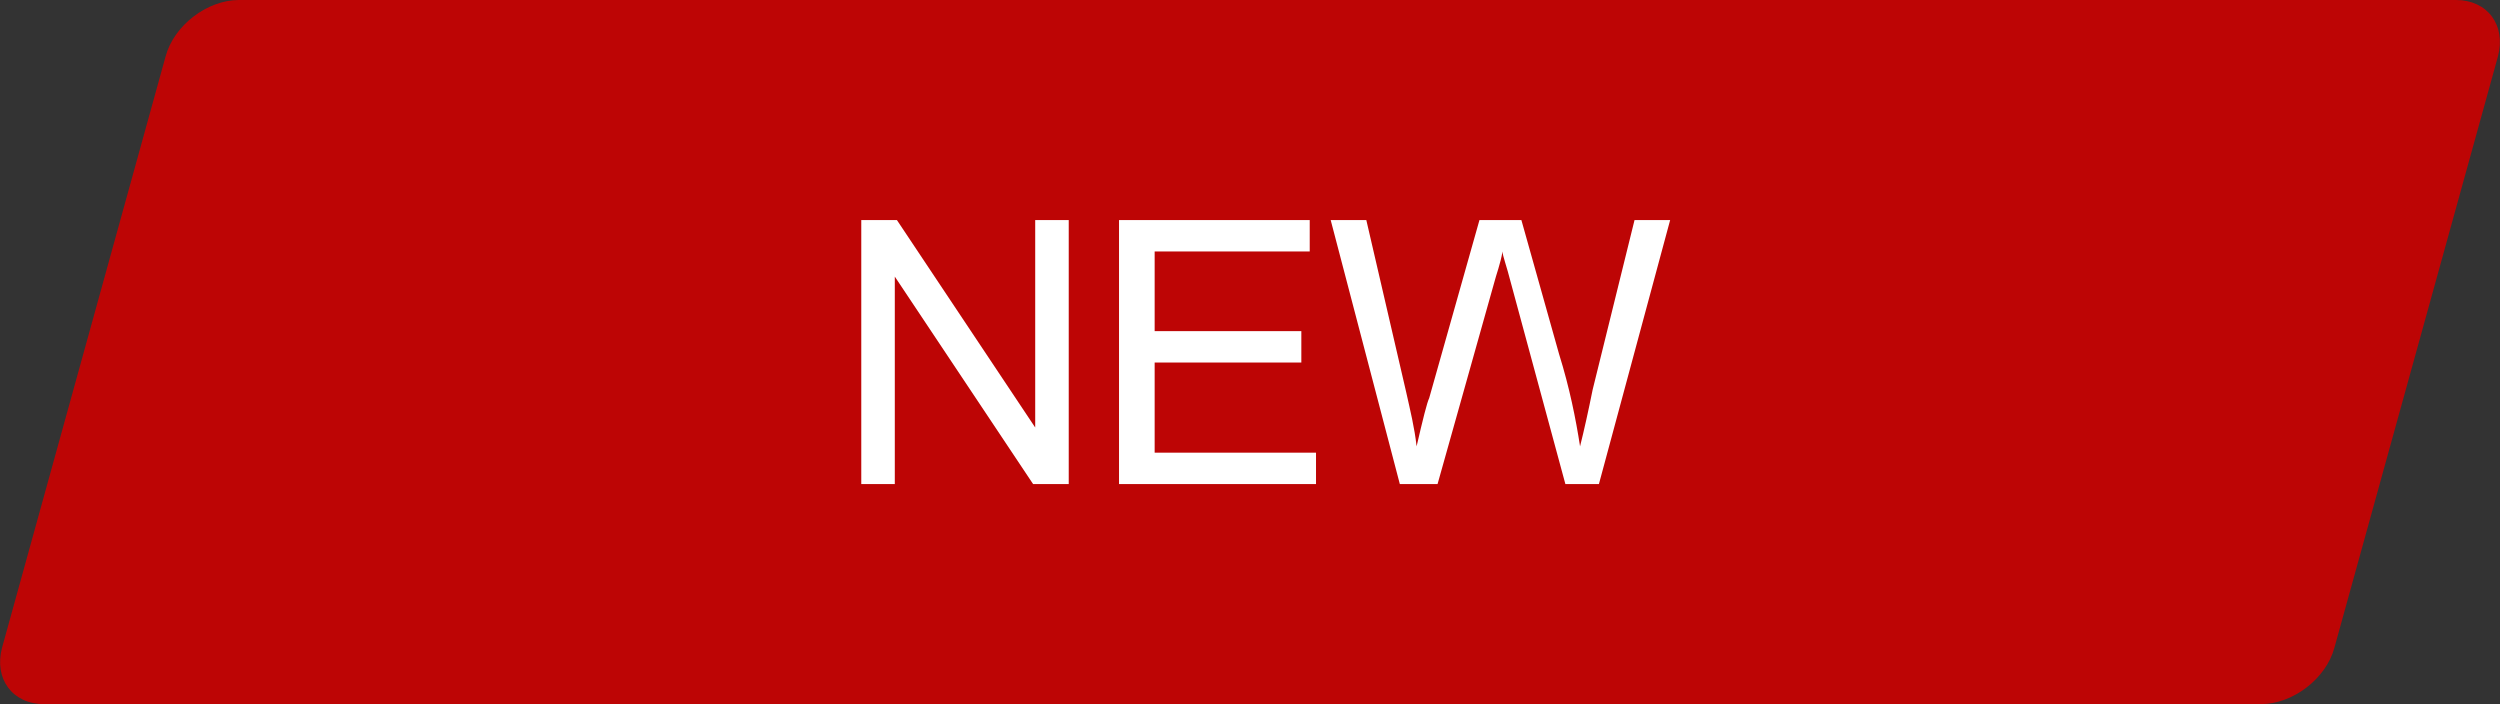 <?xml version="1.0" encoding="UTF-8"?>
<svg id="Layer_1" xmlns="http://www.w3.org/2000/svg" xmlns:svg="http://www.w3.org/2000/svg" xmlns:sodipodi="http://sodipodi.sourceforge.net/DTD/sodipodi-0.dtd" xmlns:rdf="http://www.w3.org/1999/02/22-rdf-syntax-ns#" xmlns:inkscape="http://www.inkscape.org/namespaces/inkscape" xmlns:dc="http://purl.org/dc/elements/1.1/" xmlns:cc="http://creativecommons.org/ns#" version="1.1" viewBox="0 0 119.3 33.6">
  <rect x="0" y="0" width="119.3" height="33.6" fill="#333333" stroke="none"/>
  <!-- Generator: Adobe Illustrator 29.0.1, SVG Export Plug-In . SVG Version: 2.1.0 Build 192)  -->
  <defs>
    <style>
      .st0 {
        fill: #c00;
        isolation: isolate;
        opacity: .9;
      }

      .st1 {
        fill: #fff;
      }
    </style>
  </defs>
  <sodipodi:namedview id="namedview15" bordercolor="#666666" borderopacity="1" fit-margin-bottom="0" fit-margin-left="0" fit-margin-right="0" fit-margin-top="0" gridtolerance="10" guidetolerance="10" inkscape:current-layer="Layer_1" inkscape:cx="59.69503" inkscape:cy="16.2" inkscape:pageopacity="0" inkscape:pageshadow="2" inkscape:window-height="1377" inkscape:window-maximized="1" inkscape:window-width="2560" inkscape:window-x="-8" inkscape:window-y="-8" inkscape:zoom="1.1919192" objecttolerance="10" pagecolor="#ffffff" showgrid="false"/>
  <path id="path4" class="st0" d="M107.9,33.6H2.1c-1.5,0-2.4-1.2-2-2.7L7.9,2.7C8.3,1.2,9.9,0,11.4,0h105.8c1.5,0,2.4,1.2,2,2.7l-7.8,28.2c-.4,1.5-2,2.7-3.5,2.7Z" inkscape:connector-curvature="0"/>
  <g id="g12">
    <path id="path6" class="st1" d="M41.1,23.1v-12.6h1.7l6.6,9.9v-9.9h1.6v12.6h-1.7l-6.6-9.9v9.9h-1.6Z" inkscape:connector-curvature="0"/>
    <path id="path8" class="st1" d="M53.4,23.1v-12.6h9.1v1.5h-7.4v3.8h7v1.5h-7v4.3h7.7v1.5h-9.4Z" inkscape:connector-curvature="0"/>
    <path id="path10" class="st1" d="M66.8,23.1l-3.3-12.6h1.7l1.9,8.2c.2.9.4,1.7.5,2.6.3-1.3.5-2.1.6-2.3l2.4-8.5h2l1.8,6.4c.5,1.6.8,3.1,1,4.4.2-.8.4-1.7.6-2.7l2-8.1h1.7l-3.4,12.6h-1.6l-2.6-9.6c-.2-.8-.4-1.3-.4-1.5-.1.6-.3,1.1-.4,1.5l-2.7,9.6h-1.8Z" inkscape:connector-curvature="0"/>
  </g>
</svg>